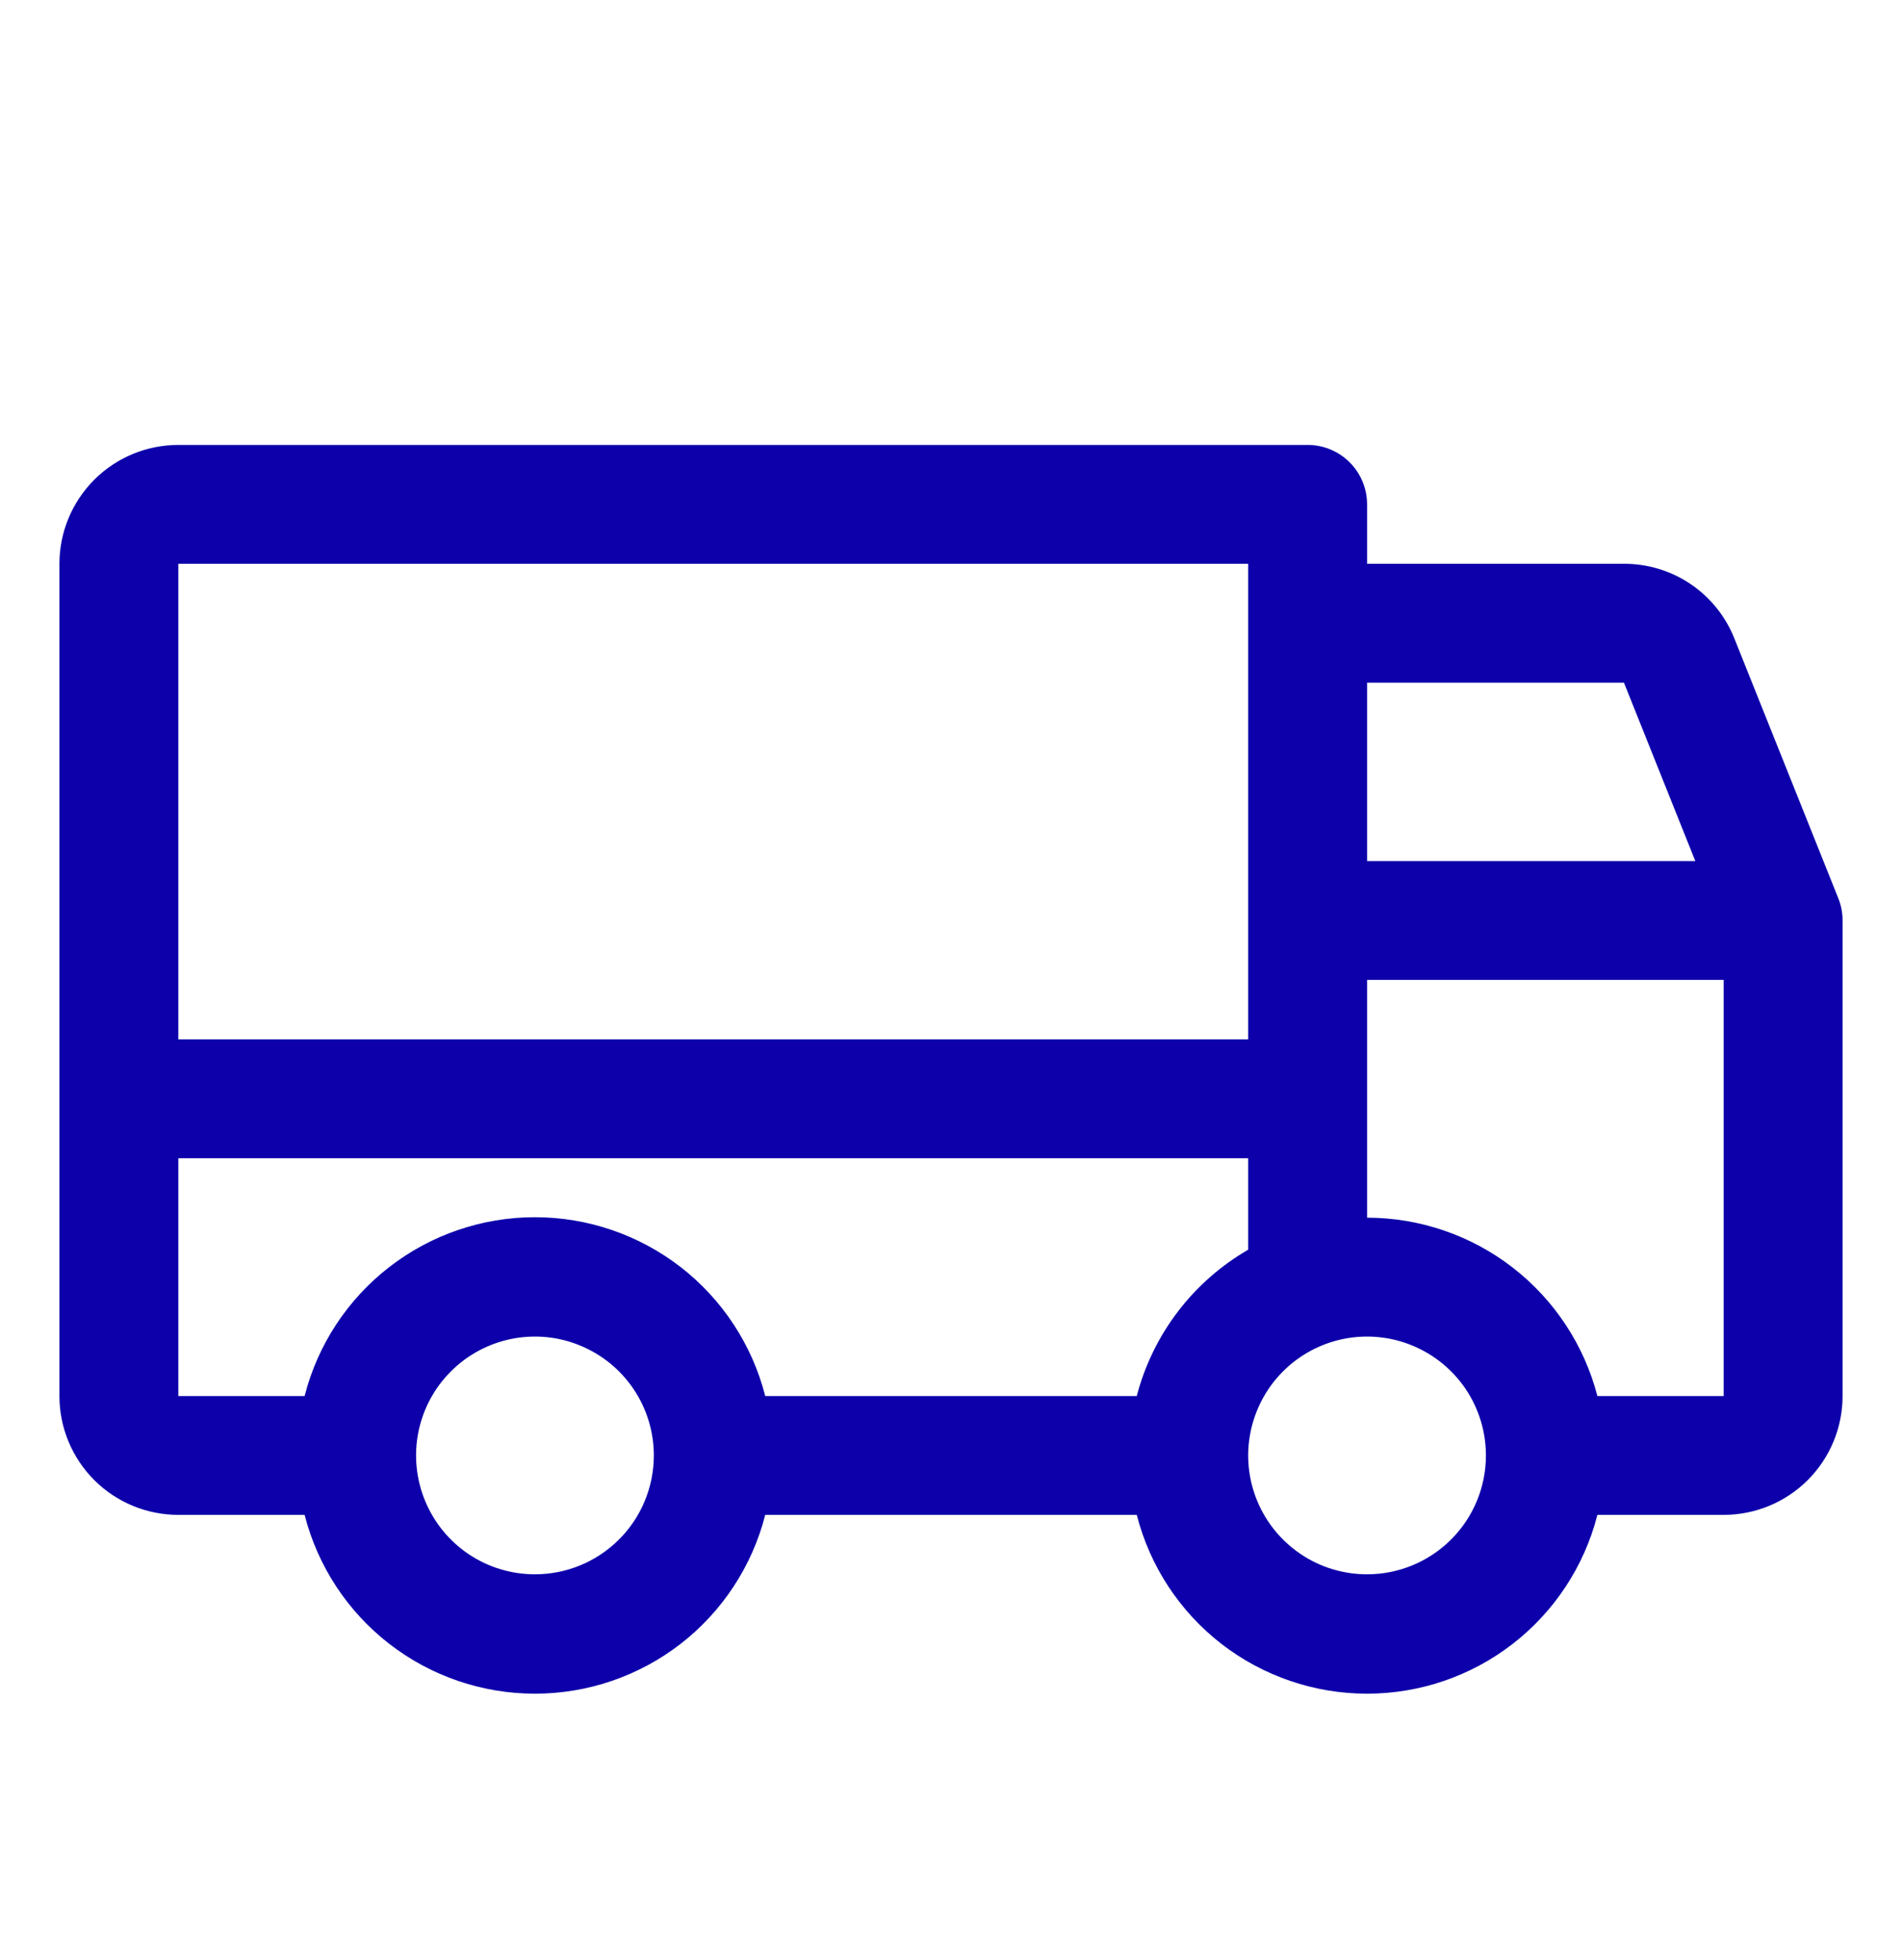 <svg xmlns="http://www.w3.org/2000/svg" width="33" height="34" viewBox="0 0 33 34" fill="none">
  <path d="M31.894 15.582L30.089 11.07C29.936 10.689 29.672 10.362 29.331 10.132C28.99 9.902 28.588 9.78 28.176 9.781H23.719V8.75C23.719 8.476 23.61 8.214 23.417 8.021C23.223 7.827 22.961 7.719 22.688 7.719H3.094C2.547 7.719 2.022 7.936 1.635 8.323C1.249 8.71 1.031 9.234 1.031 9.781V24.219C1.031 24.766 1.249 25.29 1.635 25.677C2.022 26.064 2.547 26.281 3.094 26.281H5.285C5.512 27.169 6.028 27.955 6.752 28.517C7.475 29.078 8.365 29.383 9.281 29.383C10.197 29.383 11.087 29.078 11.811 28.517C12.534 27.955 13.05 27.169 13.277 26.281H19.723C19.95 27.169 20.466 27.955 21.189 28.517C21.913 29.078 22.803 29.383 23.719 29.383C24.635 29.383 25.525 29.078 26.248 28.517C26.972 27.955 27.488 27.169 27.715 26.281H29.906C30.453 26.281 30.978 26.064 31.365 25.677C31.752 25.29 31.969 24.766 31.969 24.219V15.969C31.969 15.836 31.944 15.705 31.894 15.582ZM23.719 11.844H28.176L29.414 14.938H23.719V11.844ZM3.094 9.781H21.656V18.031H3.094V9.781ZM9.281 27.312C8.873 27.312 8.475 27.192 8.135 26.965C7.796 26.738 7.532 26.416 7.376 26.039C7.22 25.662 7.179 25.248 7.258 24.848C7.338 24.448 7.534 24.08 7.823 23.792C8.111 23.503 8.479 23.307 8.879 23.227C9.279 23.148 9.694 23.188 10.07 23.345C10.447 23.501 10.77 23.765 10.996 24.104C11.223 24.443 11.344 24.842 11.344 25.25C11.344 25.797 11.127 26.322 10.74 26.708C10.353 27.095 9.828 27.312 9.281 27.312ZM19.723 24.219H13.277C13.05 23.331 12.534 22.545 11.811 21.983C11.087 21.422 10.197 21.117 9.281 21.117C8.365 21.117 7.475 21.422 6.752 21.983C6.028 22.545 5.512 23.331 5.285 24.219H3.094V20.094H21.656V21.681C21.182 21.955 20.767 22.32 20.435 22.756C20.103 23.192 19.861 23.689 19.723 24.219ZM23.719 27.312C23.311 27.312 22.912 27.192 22.573 26.965C22.234 26.738 21.969 26.416 21.813 26.039C21.657 25.662 21.616 25.248 21.696 24.848C21.776 24.448 21.972 24.08 22.26 23.792C22.549 23.503 22.916 23.307 23.316 23.227C23.716 23.148 24.131 23.188 24.508 23.345C24.885 23.501 25.207 23.765 25.434 24.104C25.66 24.443 25.781 24.842 25.781 25.25C25.781 25.797 25.564 26.322 25.177 26.708C24.79 27.095 24.266 27.312 23.719 27.312ZM29.906 24.219H27.715C27.485 23.334 26.968 22.55 26.245 21.99C25.522 21.43 24.633 21.126 23.719 21.125V17H29.906V24.219Z" fill="#0d00aa"/>
</svg>